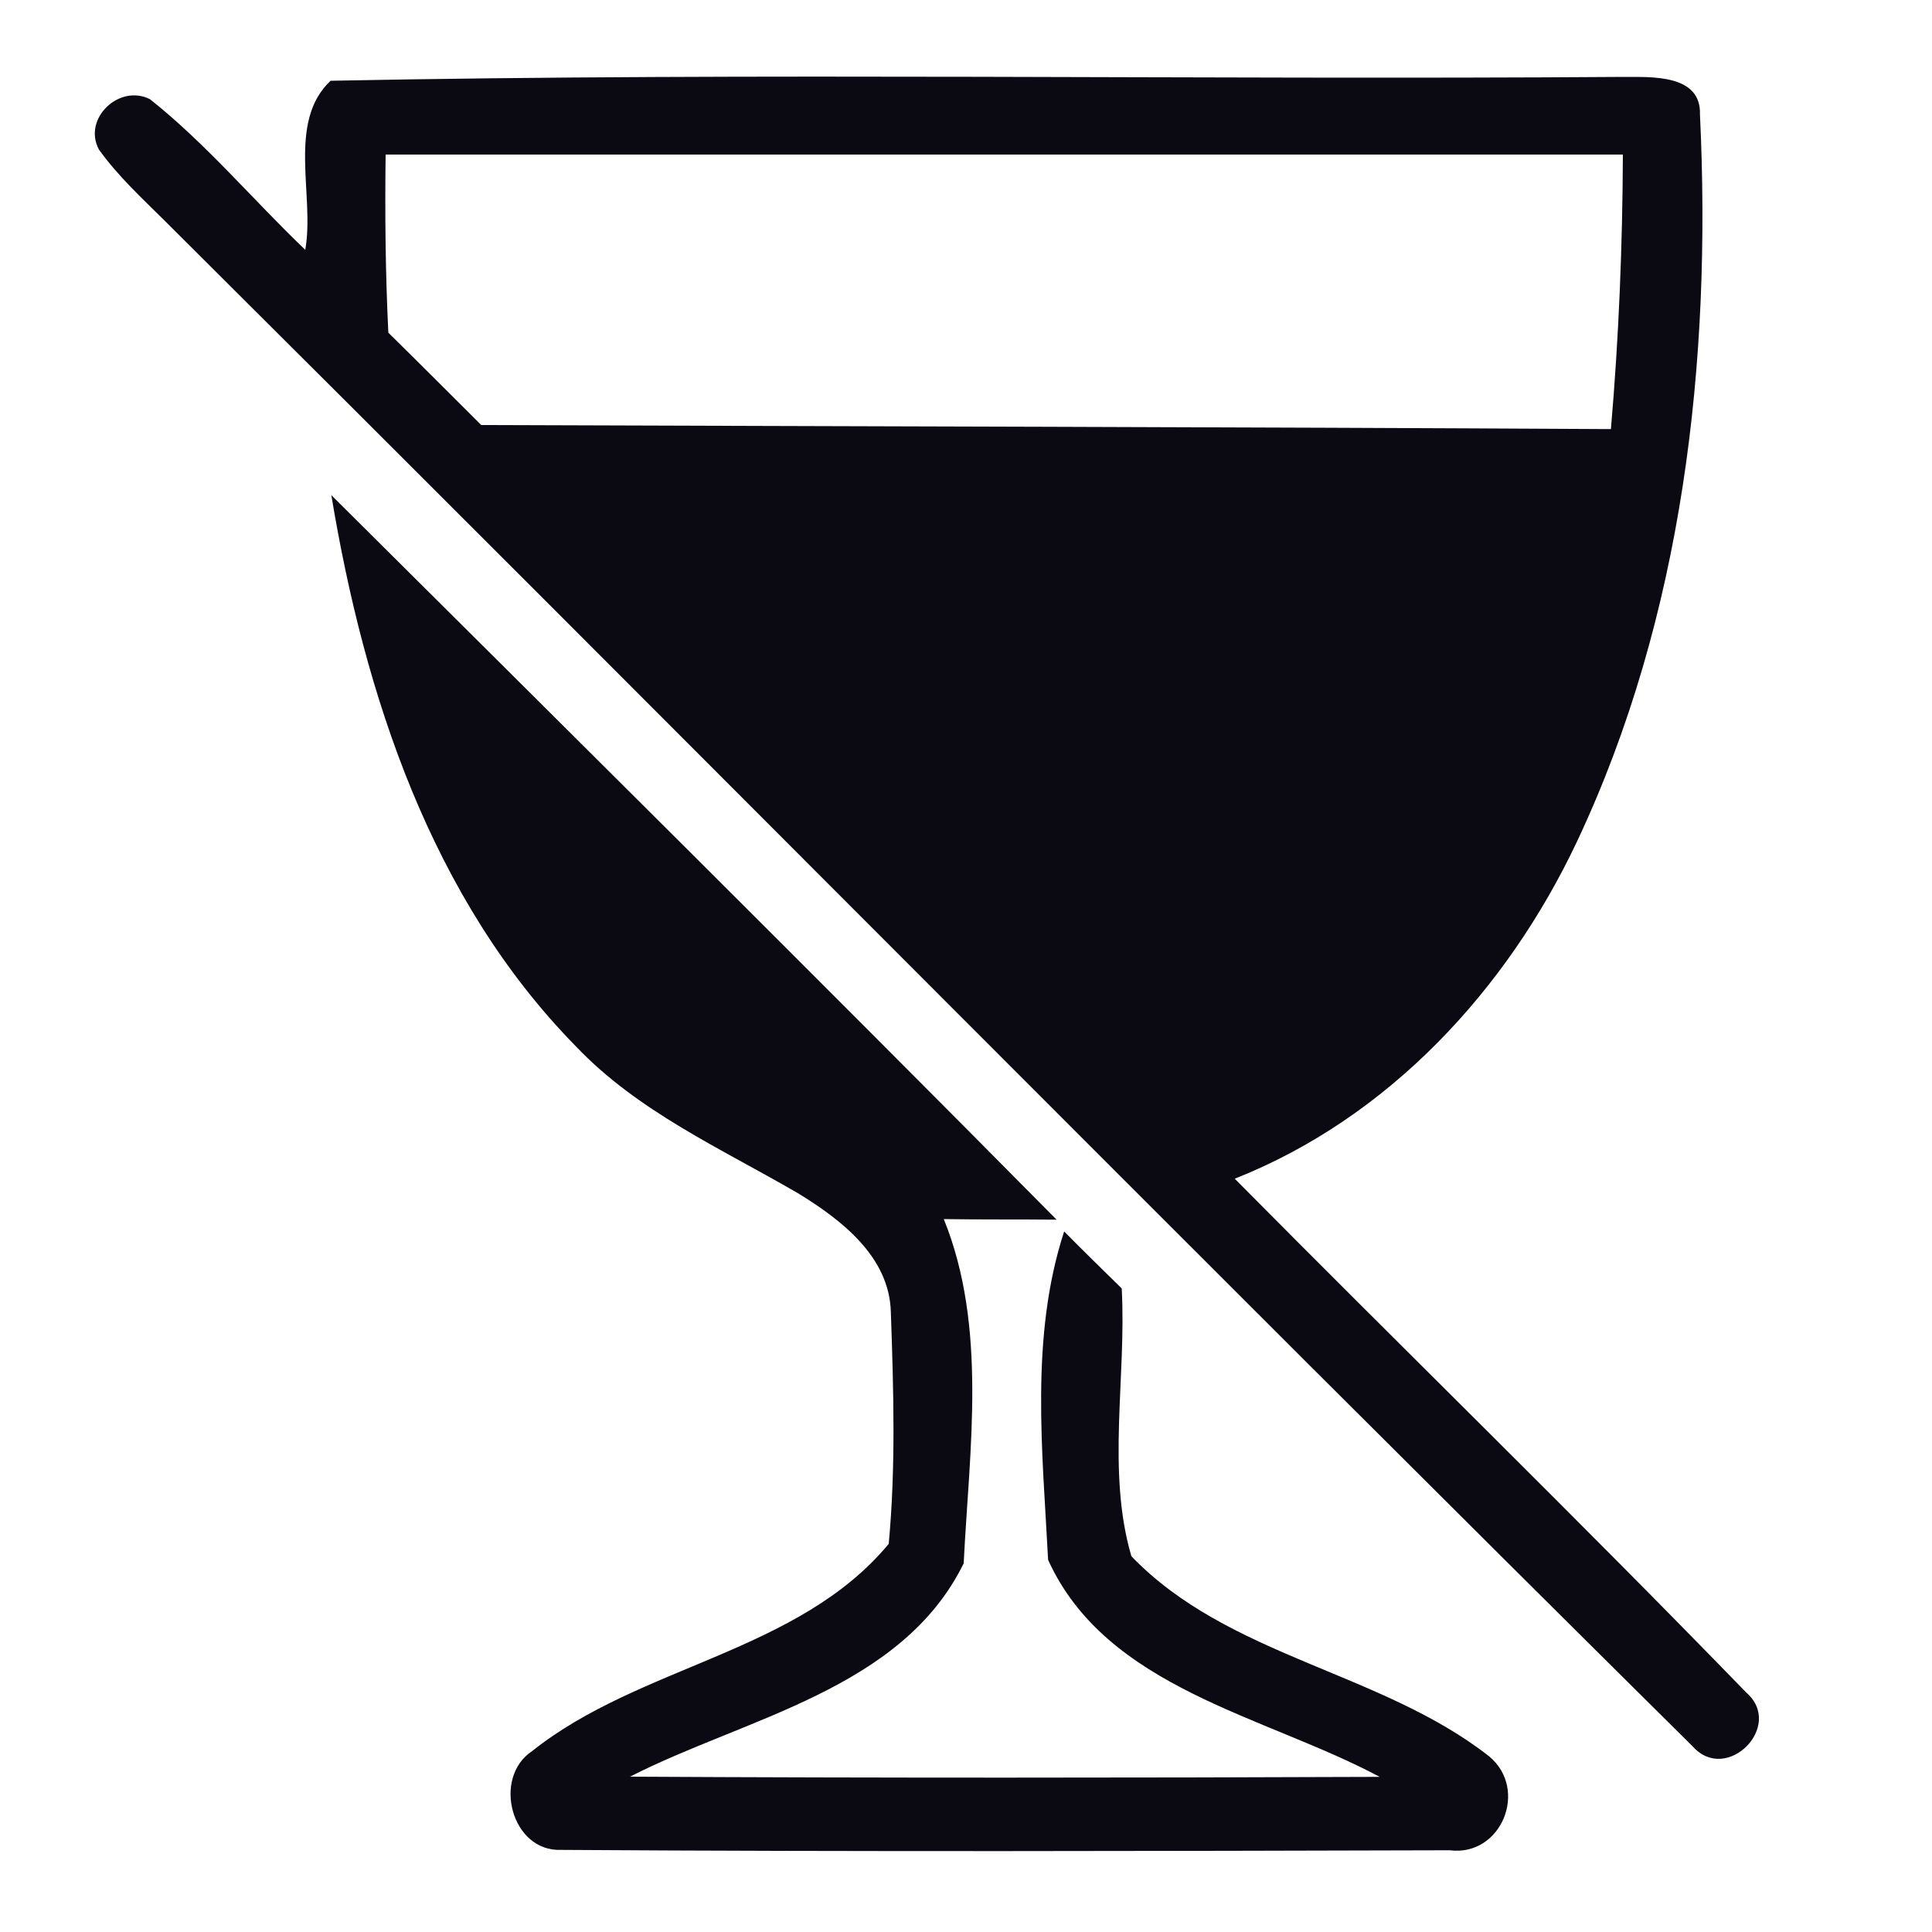 <?xml version="1.0" encoding="UTF-8" ?>
<!DOCTYPE svg PUBLIC "-//W3C//DTD SVG 1.1//EN" "http://www.w3.org/Graphics/SVG/1.1/DTD/svg11.dtd">
<svg width="100pt" height="100pt" viewBox="0 0 100 100" version="1.1" xmlns="http://www.w3.org/2000/svg">
<g id="#0b0a12ff">
<path fill="#0b0a12" opacity="1.00" d=" M 17.11 4.18 C 39.41 3.74 61.74 4.14 84.05 3.98 C 85.48 3.99 88.06 3.83 87.99 5.93 C 88.60 18.69 87.12 31.92 81.61 43.59 C 77.99 51.24 71.88 57.85 63.91 61.01 C 72.71 69.90 81.68 78.63 90.39 87.61 C 92.37 89.33 89.38 92.35 87.63 90.41 C 61.17 64.20 34.95 37.72 8.54 11.44 C 7.35 10.26 6.10 9.11 5.12 7.74 C 4.26 6.14 6.18 4.32 7.77 5.14 C 10.69 7.46 13.10 10.35 15.80 12.93 C 16.30 10.13 14.84 6.32 17.11 4.18 M 19.96 8.00 C 19.92 11.08 19.95 14.15 20.10 17.22 C 21.71 18.80 23.31 20.41 24.91 22.00 C 44.40 22.07 63.89 22.10 83.38 22.21 C 83.79 17.48 83.98 12.74 84.00 8.00 C 62.66 8.00 41.31 8.00 19.96 8.00 Z" />
<path fill="#0b0a12" opacity="1.00" d=" M 17.15 25.63 C 29.69 38.10 42.25 50.56 54.69 63.13 C 52.74 63.11 50.80 63.13 48.85 63.10 C 51.12 68.70 50.17 75.05 49.88 80.92 C 46.67 87.46 38.57 88.91 32.61 91.96 C 45.54 92.03 58.47 92.02 71.41 91.97 C 65.49 88.80 57.28 87.41 54.25 80.74 C 53.96 75.11 53.30 69.20 55.08 63.74 C 56.06 64.73 57.06 65.71 58.06 66.69 C 58.31 71.27 57.27 76.15 58.56 80.55 C 63.58 85.77 71.48 86.52 77.08 90.91 C 79.14 92.62 77.71 96.11 75.04 95.77 C 59.71 95.81 44.37 95.85 29.04 95.75 C 26.47 95.85 25.46 92.01 27.55 90.63 C 33.14 86.18 41.32 85.55 46.00 79.91 C 46.37 75.93 46.25 71.91 46.11 67.92 C 46.04 65.04 43.54 63.13 41.30 61.76 C 37.33 59.45 33.02 57.54 29.80 54.15 C 22.32 46.53 18.86 35.95 17.15 25.63 Z" />
</g>
</svg>

